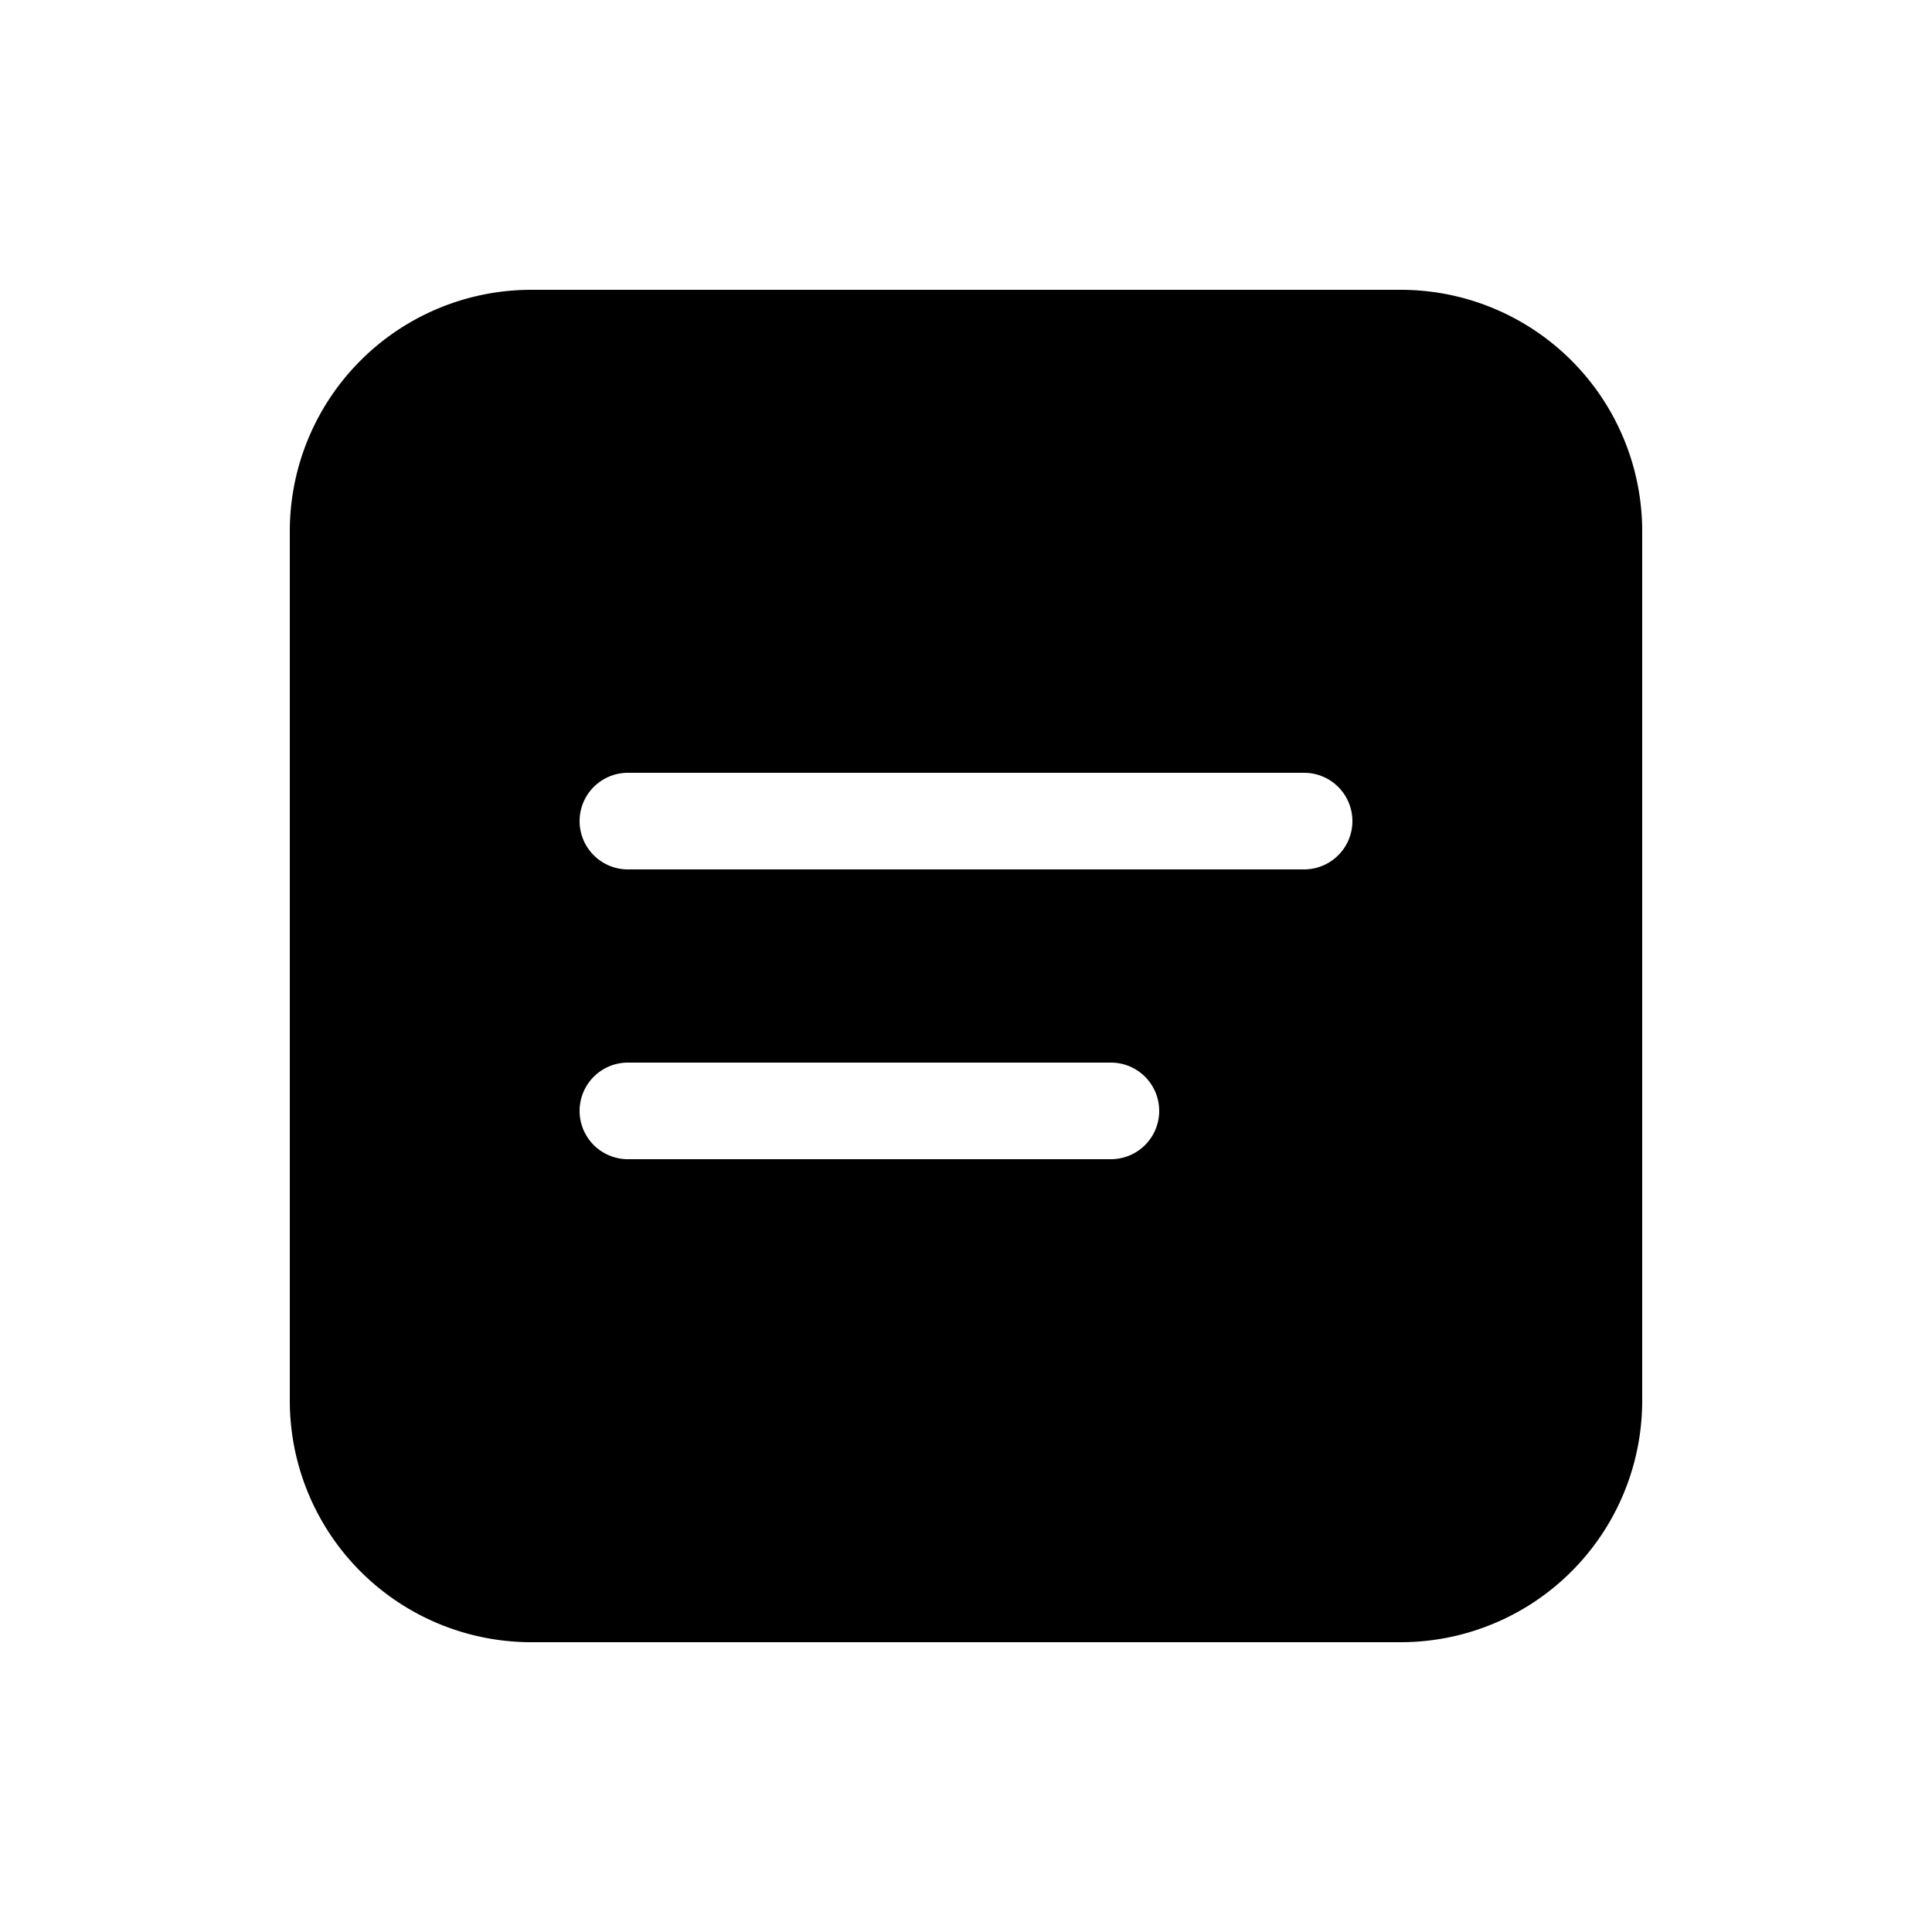 <svg width="20" height="20" viewBox="0 0 20 20" xmlns="http://www.w3.org/2000/svg"><path d="M5.5 3A2.5 2.5 0 0 0 3 5.5v9A2.5 2.5 0 0 0 5.5 17h9a2.5 2.5 0 0 0 2.5-2.5v-9A2.5 2.5 0 0 0 14.5 3h-9Zm1 5h7a.5.5 0 0 1 0 1h-7a.5.5 0 0 1 0-1Zm0 3h5a.5.5 0 0 1 0 1h-5a.5.5 0 0 1 0-1Z"/></svg>